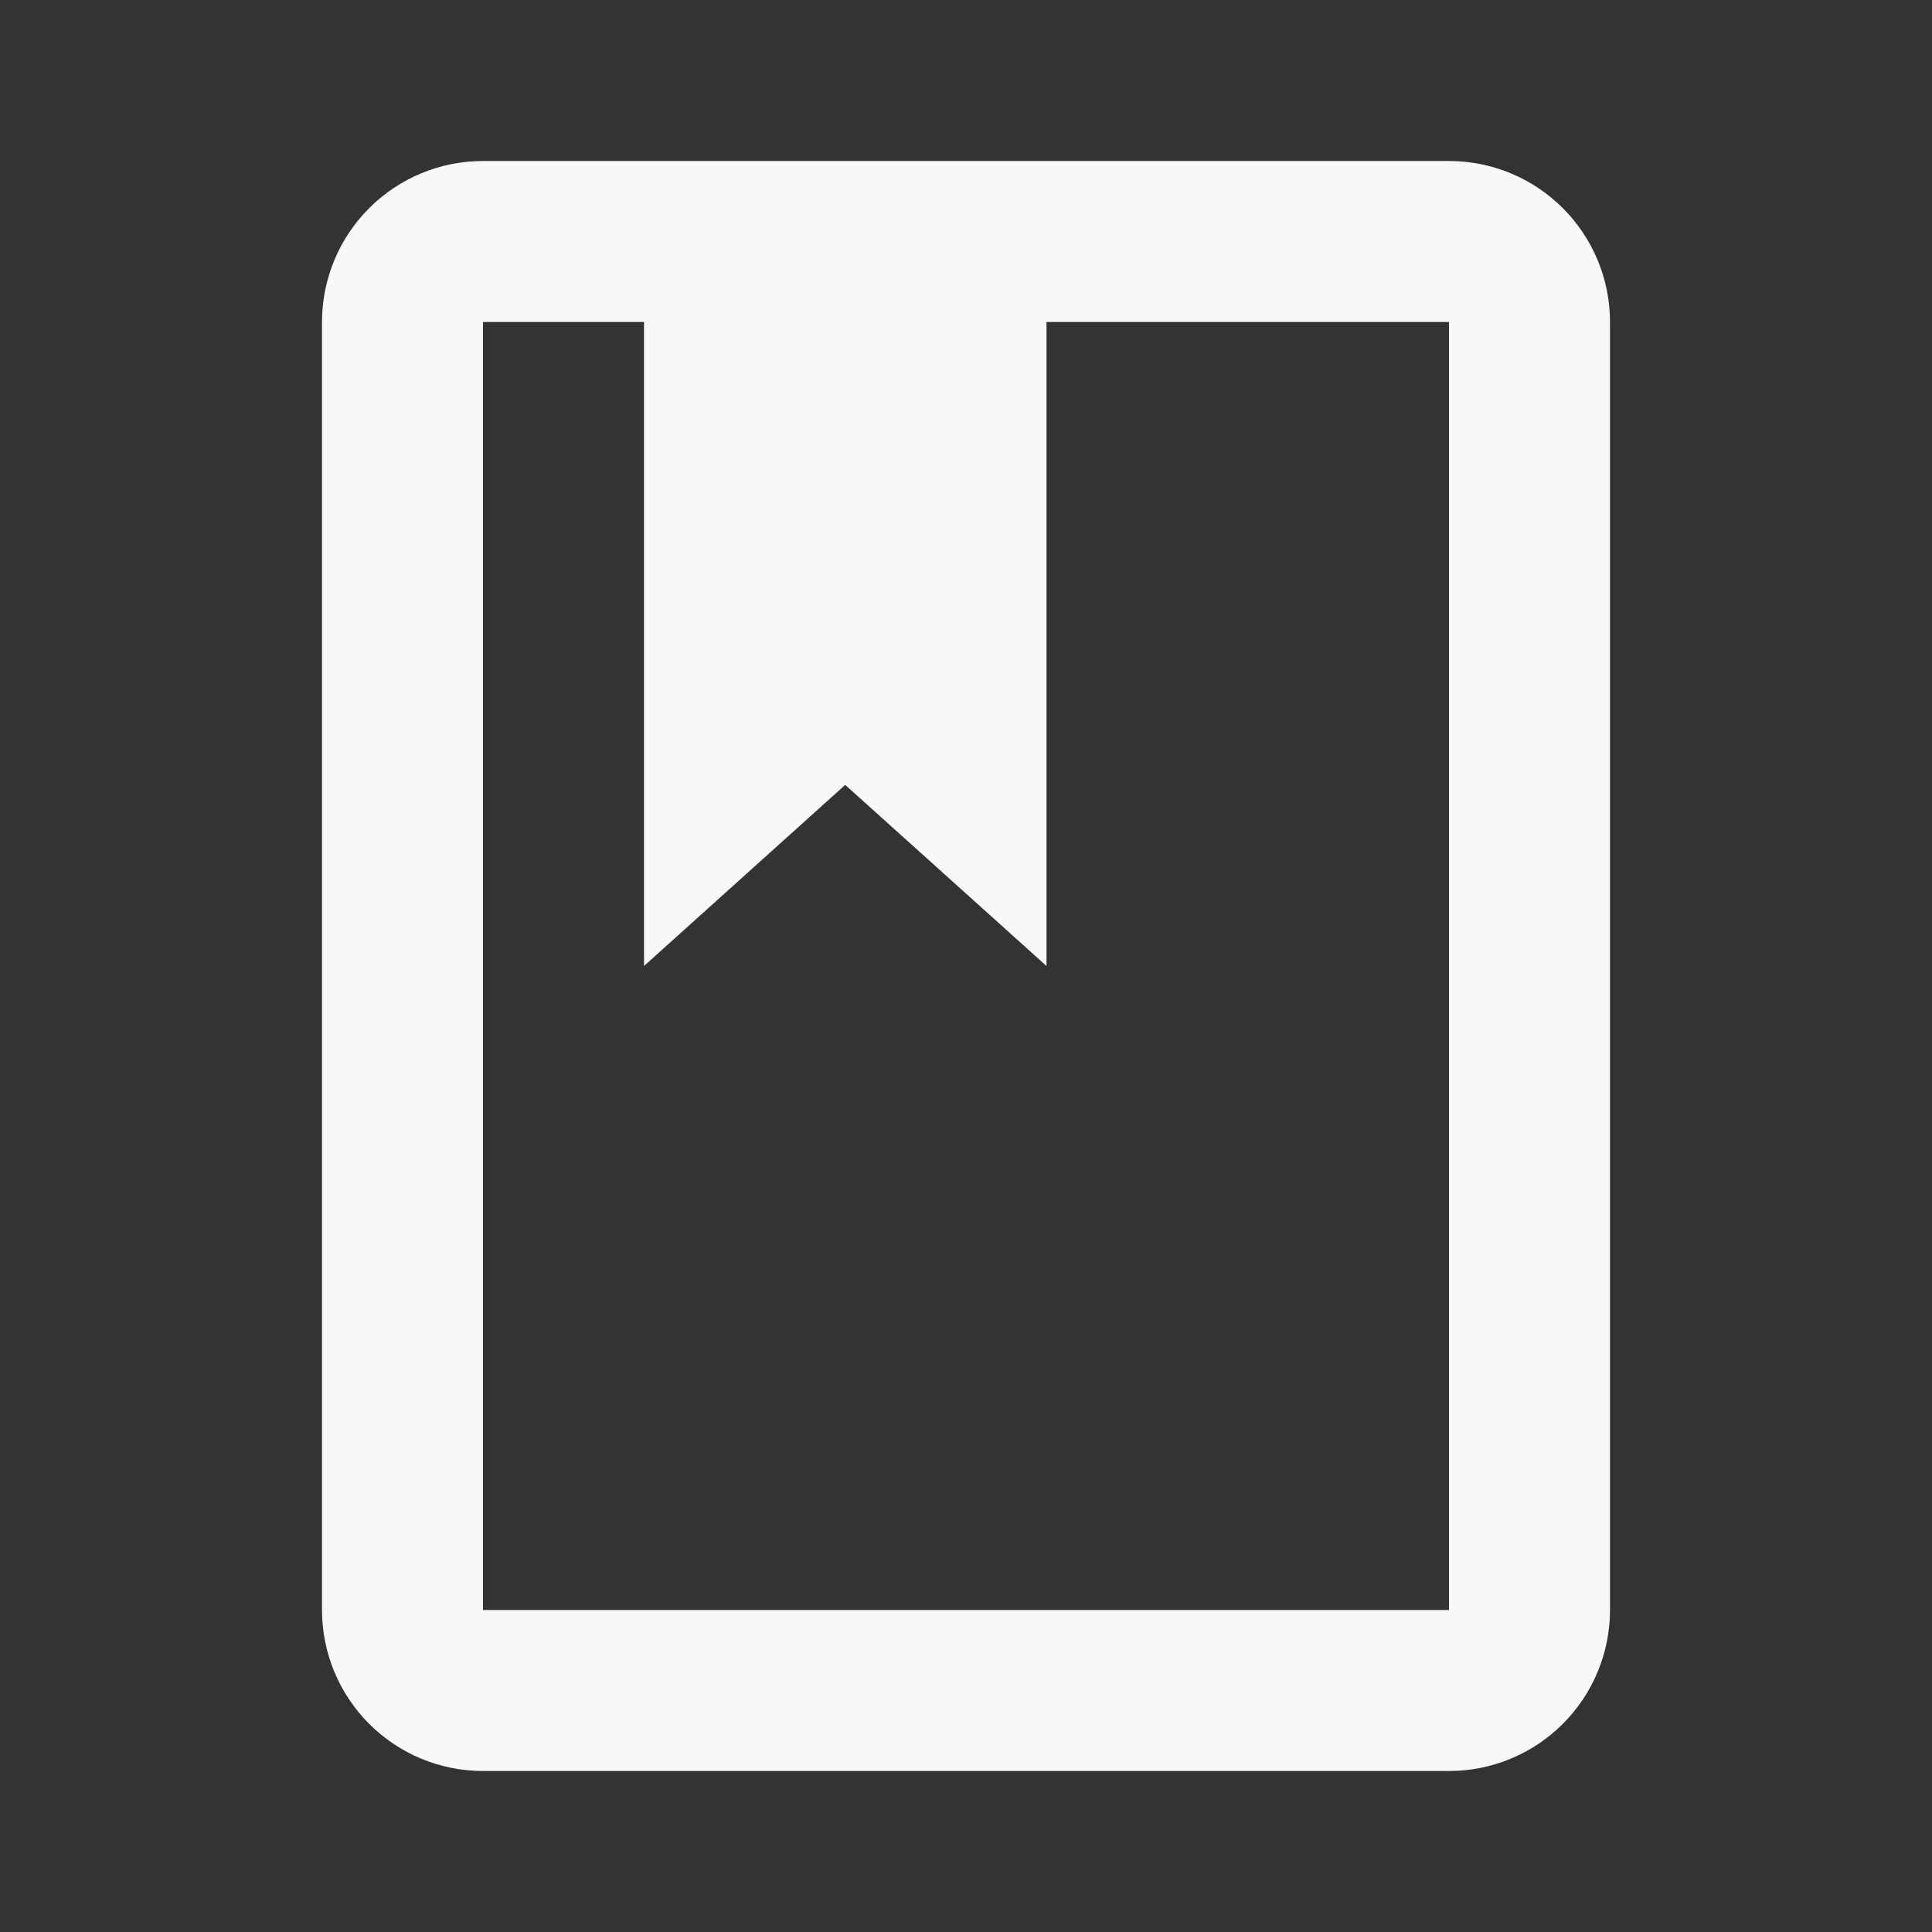 <?xml version="1.0" encoding="UTF-8"?> <svg xmlns="http://www.w3.org/2000/svg" width="27" height="27" viewBox="0 0 27 27" fill="none"><rect x="0" y="0" width="27" height="27" fill="#333333" stroke="none"/><path d="M20.25 2.25C20.847 2.25 21.419 2.487 21.841 2.909C22.263 3.331 22.5 3.903 22.5 4.5V22.5C22.5 23.097 22.263 23.669 21.841 24.091C21.419 24.513 20.847 24.75 20.25 24.75H6.75C6.153 24.75 5.581 24.513 5.159 24.091C4.737 23.669 4.5 23.097 4.5 22.5V4.5C4.5 3.903 4.737 3.331 5.159 2.909C5.581 2.487 6.153 2.25 6.75 2.25H20.25ZM20.25 4.5H14.625V13.5L11.812 10.969L9 13.5V4.5H6.75V22.5H20.25V4.5Z" fill="#F8F8F8"></path></svg> 